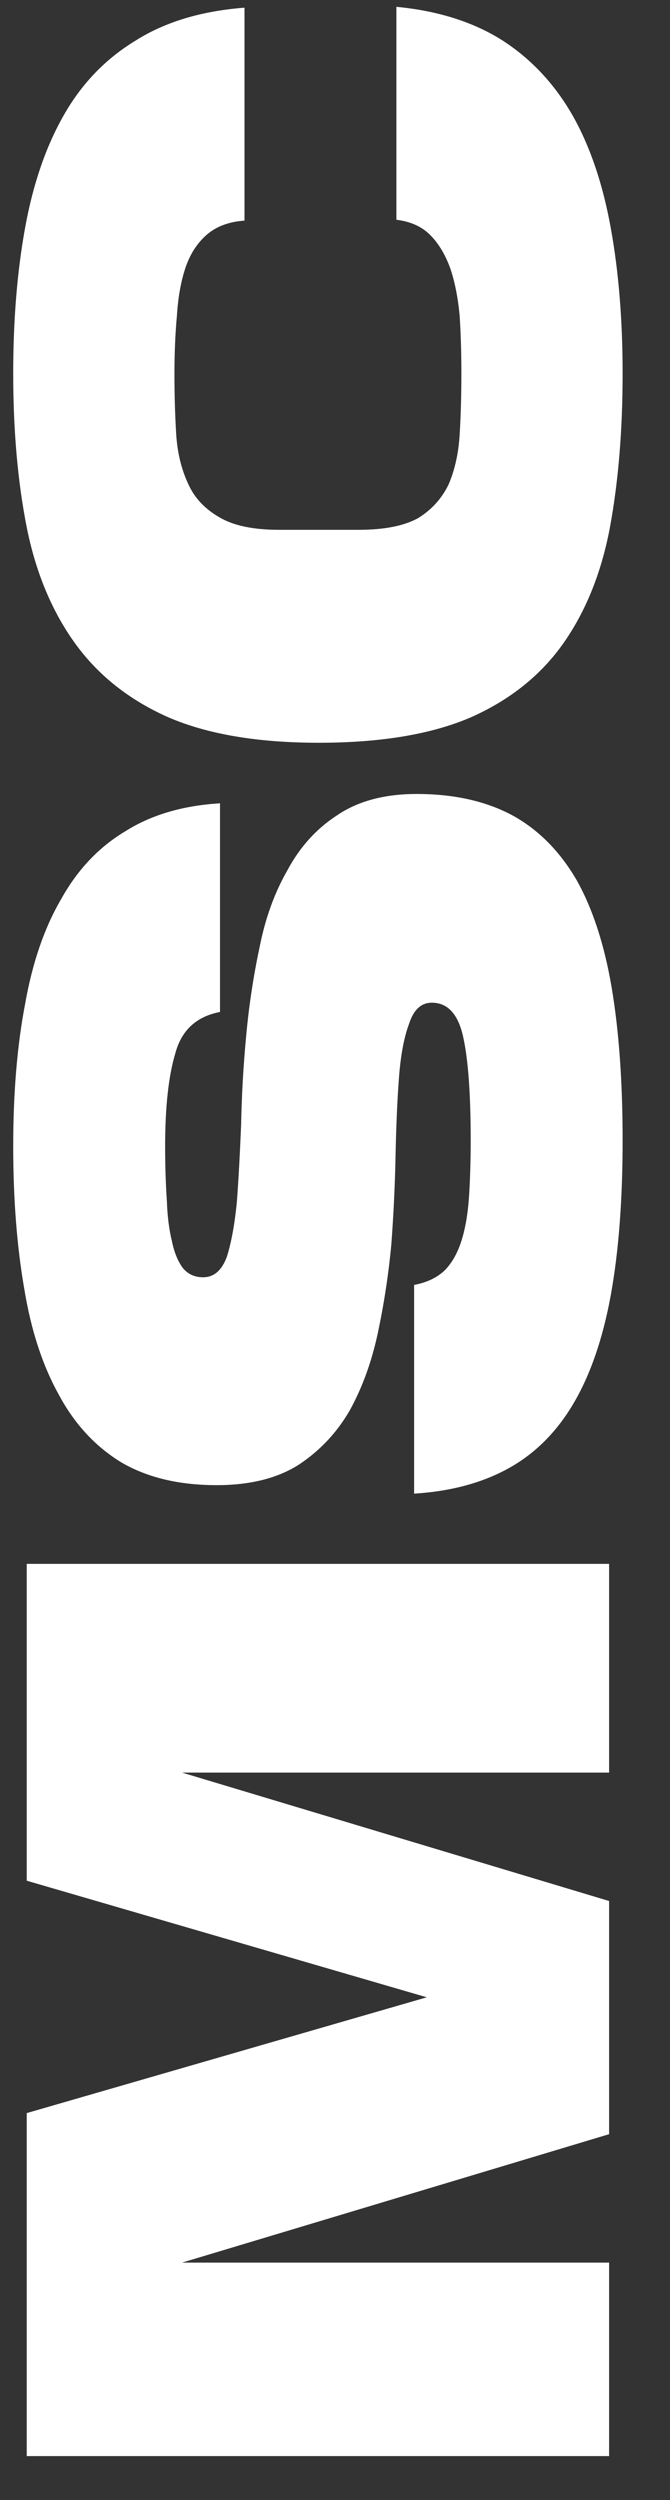 <?xml version="1.0" encoding="UTF-8"?> <svg xmlns="http://www.w3.org/2000/svg" width="11" height="41" viewBox="0 0 11 41" fill="none"><rect x="0" y="0" width="11" height="41" fill="#333333" stroke="none"/> <path d="M7.007 32.755L0.439 30.843L0.439 25.647L10 25.647L10 29.07L2.989 29.07L10 31.176L10 35L2.989 37.106L10 37.106L10 40.279L0.439 40.279L0.439 34.654L7.007 32.755ZM6.841 13.021C7.45 13.021 7.972 13.137 8.406 13.368C8.831 13.599 9.182 13.95 9.46 14.421C9.727 14.892 9.921 15.483 10.042 16.195C10.162 16.906 10.222 17.742 10.222 18.703C10.222 19.682 10.157 20.527 10.028 21.238C9.898 21.95 9.695 22.541 9.418 23.012C9.141 23.483 8.785 23.839 8.351 24.079C7.917 24.319 7.4 24.458 6.799 24.495L6.799 21.072C7.002 21.035 7.169 20.957 7.298 20.837C7.418 20.716 7.51 20.555 7.575 20.352C7.64 20.148 7.681 19.908 7.7 19.631C7.718 19.354 7.728 19.044 7.728 18.703C7.728 17.936 7.686 17.368 7.603 16.998C7.52 16.629 7.349 16.444 7.09 16.444C6.915 16.444 6.79 16.559 6.716 16.79C6.633 17.012 6.577 17.308 6.55 17.677C6.522 18.047 6.504 18.472 6.494 18.952C6.485 19.423 6.462 19.908 6.425 20.407C6.379 20.897 6.305 21.381 6.203 21.862C6.102 22.333 5.949 22.753 5.746 23.123C5.534 23.492 5.252 23.793 4.901 24.023C4.55 24.245 4.102 24.356 3.557 24.356C2.938 24.356 2.416 24.231 1.991 23.982C1.566 23.723 1.224 23.354 0.966 22.873C0.698 22.393 0.508 21.811 0.397 21.128C0.277 20.435 0.217 19.659 0.217 18.8C0.217 17.922 0.282 17.146 0.411 16.472C0.531 15.788 0.73 15.211 1.007 14.74C1.275 14.259 1.626 13.89 2.06 13.631C2.485 13.363 3.002 13.211 3.612 13.174L3.612 16.596C3.224 16.67 2.979 16.897 2.878 17.275C2.767 17.645 2.711 18.153 2.711 18.8C2.711 19.123 2.721 19.419 2.739 19.686C2.748 19.945 2.776 20.167 2.822 20.352C2.859 20.536 2.919 20.684 3.002 20.795C3.086 20.897 3.196 20.947 3.335 20.947C3.51 20.947 3.64 20.837 3.723 20.615C3.797 20.384 3.852 20.084 3.889 19.714C3.917 19.335 3.94 18.91 3.959 18.439C3.968 17.968 3.995 17.483 4.042 16.984C4.088 16.485 4.162 16.001 4.263 15.529C4.356 15.058 4.508 14.638 4.721 14.268C4.924 13.89 5.196 13.589 5.538 13.368C5.88 13.137 6.314 13.021 6.841 13.021ZM10.222 6.126C10.222 7.059 10.152 7.899 10.014 8.648C9.875 9.387 9.621 10.019 9.252 10.546C8.882 11.072 8.374 11.479 7.728 11.765C7.081 12.043 6.249 12.181 5.233 12.181C4.236 12.181 3.414 12.043 2.767 11.765C2.12 11.479 1.608 11.072 1.229 10.546C0.85 10.019 0.587 9.387 0.439 8.648C0.291 7.899 0.217 7.059 0.217 6.126C0.217 5.248 0.282 4.454 0.411 3.742C0.541 3.022 0.753 2.403 1.049 1.886C1.344 1.368 1.737 0.962 2.226 0.666C2.707 0.361 3.303 0.181 4.014 0.126L4.014 3.618C3.755 3.636 3.547 3.715 3.39 3.853C3.233 3.992 3.118 4.172 3.044 4.394C2.97 4.615 2.924 4.874 2.905 5.17C2.878 5.465 2.864 5.784 2.864 6.126C2.864 6.467 2.873 6.795 2.892 7.11C2.91 7.414 2.975 7.687 3.086 7.927C3.187 8.158 3.358 8.343 3.598 8.481C3.829 8.62 4.157 8.689 4.582 8.689L5.885 8.689C6.31 8.689 6.637 8.624 6.868 8.495C7.09 8.357 7.256 8.172 7.367 7.941C7.469 7.701 7.529 7.428 7.547 7.123C7.566 6.809 7.575 6.477 7.575 6.126C7.575 5.793 7.566 5.479 7.547 5.183C7.52 4.888 7.469 4.629 7.395 4.407C7.312 4.177 7.201 3.992 7.062 3.853C6.924 3.715 6.739 3.632 6.508 3.604L6.508 0.112C7.192 0.177 7.774 0.361 8.254 0.666C8.725 0.971 9.109 1.382 9.404 1.899C9.691 2.408 9.898 3.022 10.028 3.742C10.157 4.454 10.222 5.248 10.222 6.126Z" fill="white"></path> </svg> 